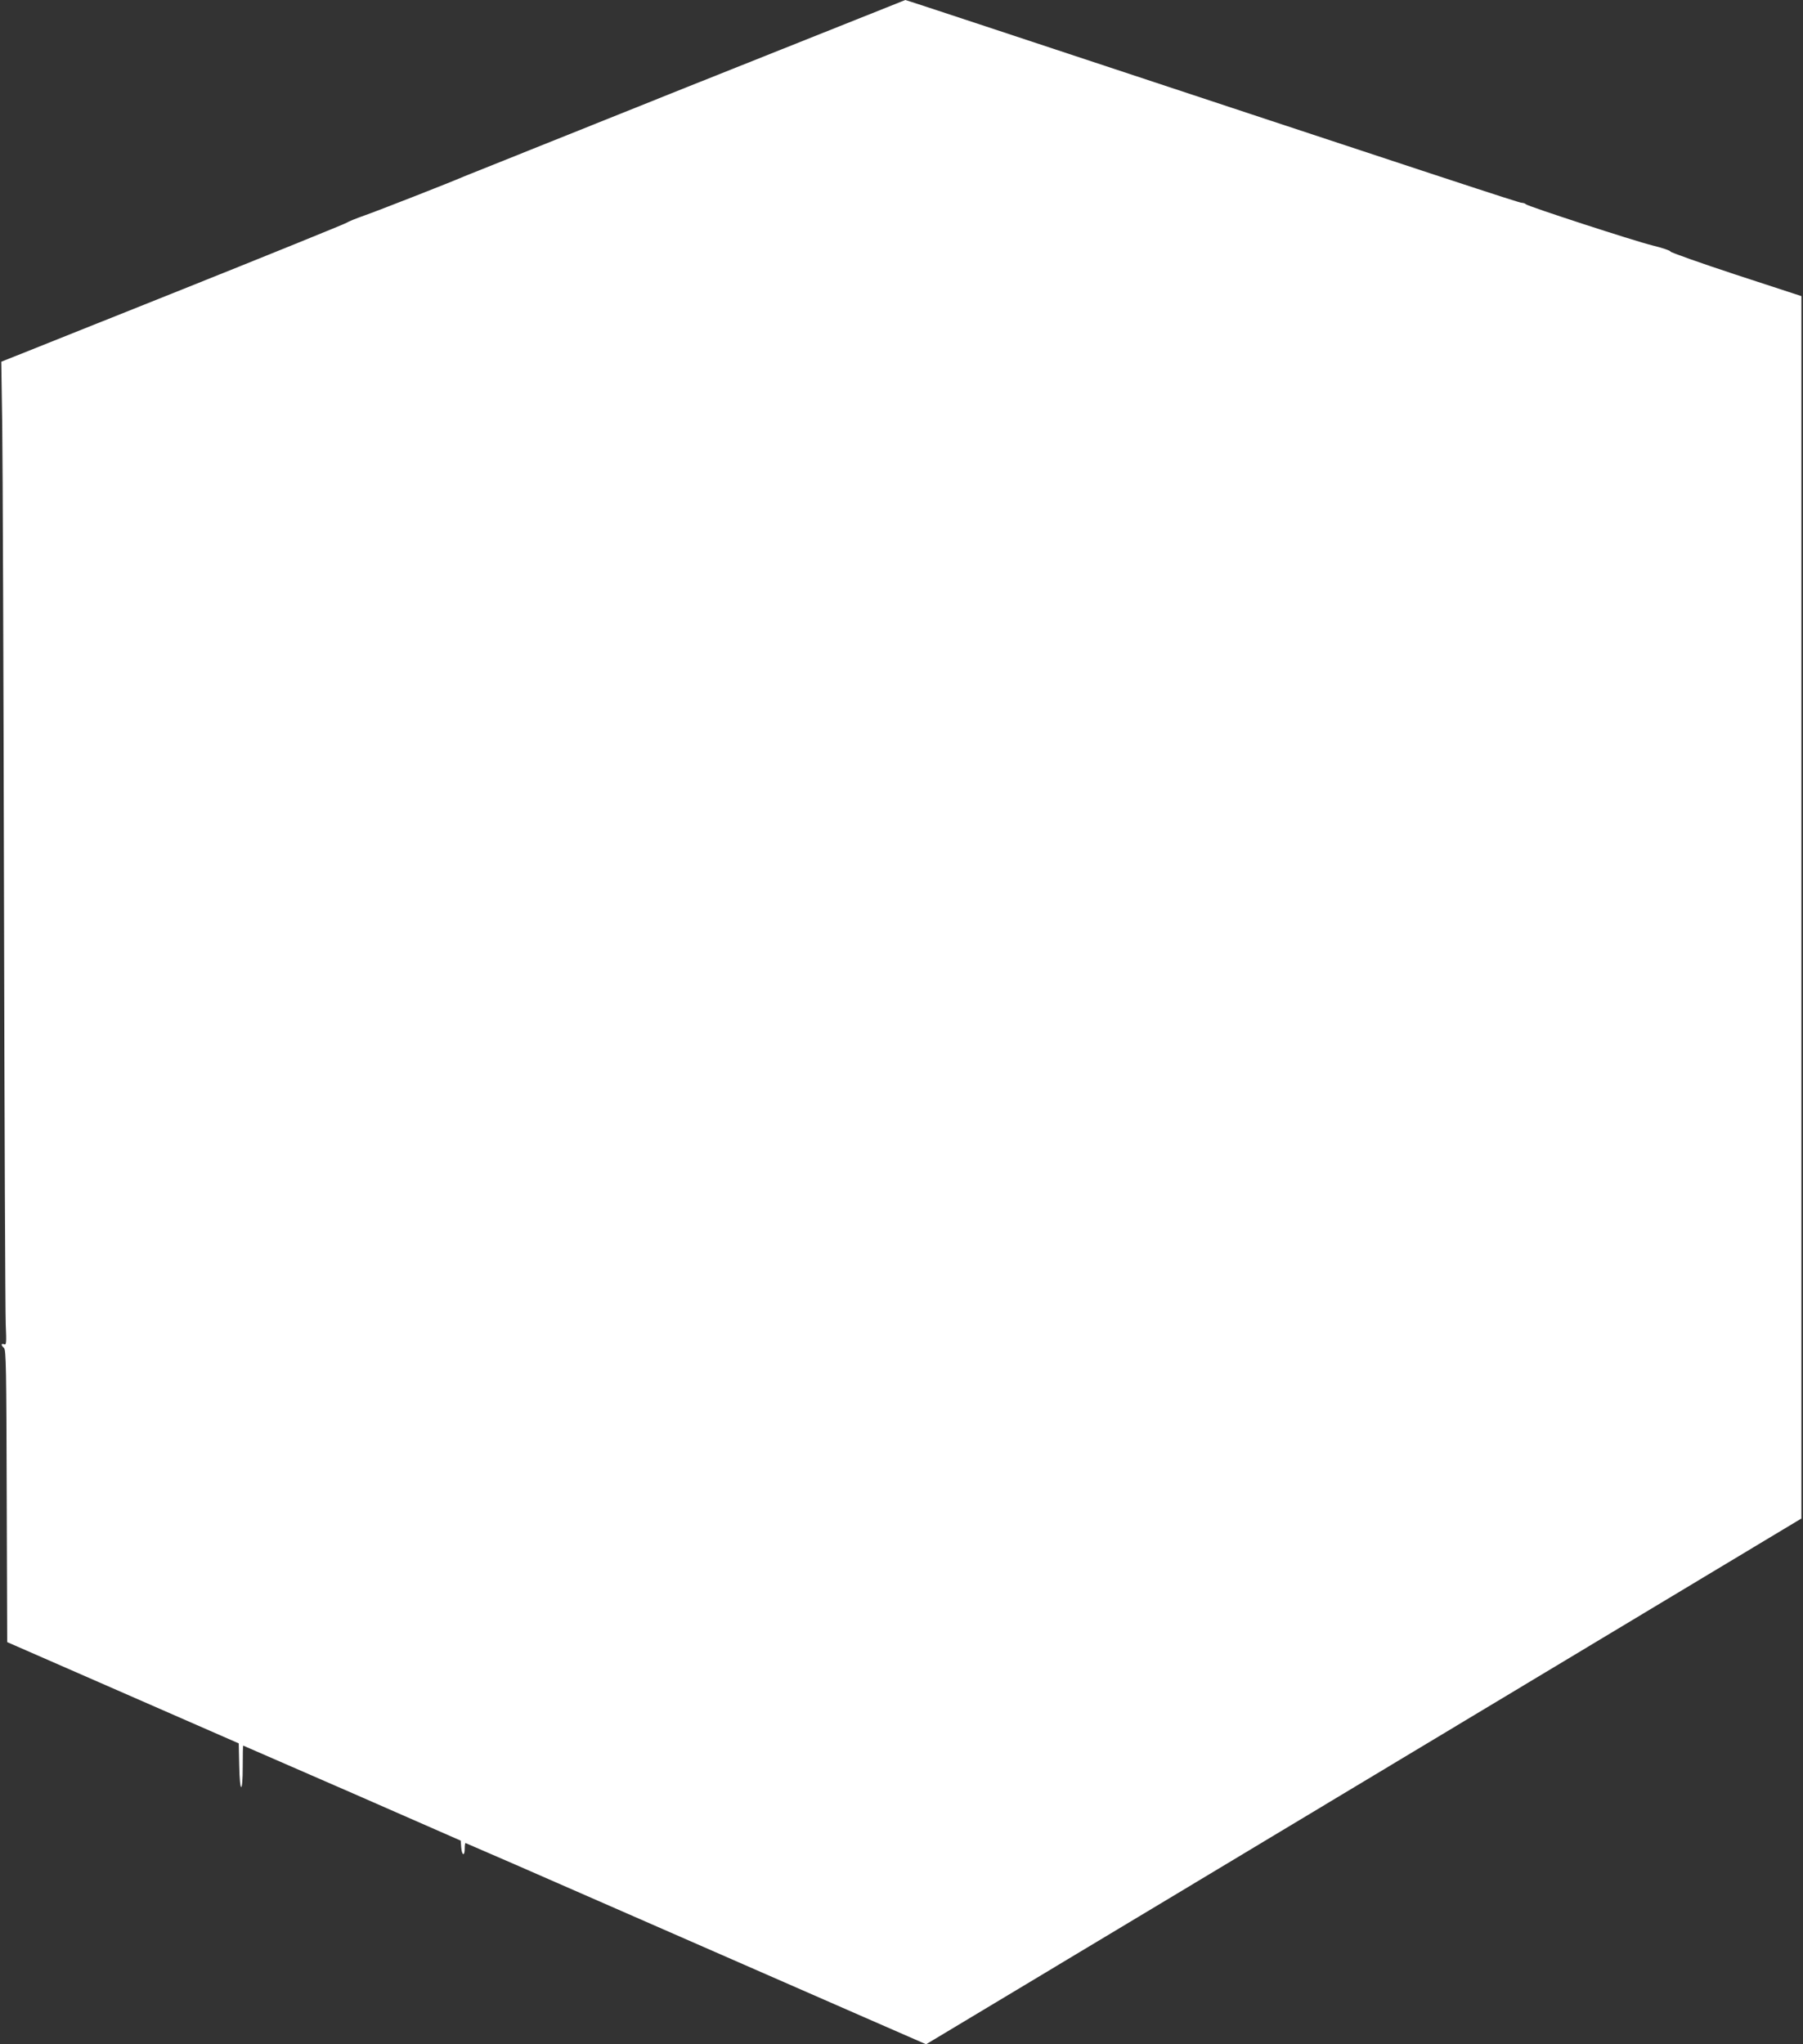 <?xml version="1.0" standalone="no"?>
<!DOCTYPE svg PUBLIC "-//W3C//DTD SVG 20010904//EN"
 "http://www.w3.org/TR/2001/REC-SVG-20010904/DTD/svg10.dtd">
<svg version="1.0" xmlns="http://www.w3.org/2000/svg"
 width="1129pt" height="1280pt" viewBox="0 0 1129 1280"
 preserveAspectRatio="xMidYMid meet">
<rect x="0" y="0" width="1129" height="1280" fill="#333333" stroke="none"/>
<g transform="translate(0,1280) scale(0.1,-0.1)"
fill="#ffffff" stroke="none">
<path d="M4300 12254 c-751 -301 -1378 -552 -1395 -559 -82 -36 -542 -216
-625 -245 -52 -18 -102 -39 -110 -45 -8 -6 -498 -205 -1088 -441 l-1074 -429
6 -400 c3 -220 8 -1547 11 -2950 3 -1402 8 -2608 11 -2679 5 -115 4 -128 -10
-123 -20 8 -21 -7 -1 -23 13 -11 15 -130 17 -927 l3 -915 725 -317 725 -317 3
-137 c3 -178 22 -184 22 -7 0 72 1 130 3 130 1 0 308 -134 682 -297 l680 -298
3 -42 c4 -52 22 -58 22 -8 0 19 2 35 5 35 2 0 478 -207 1057 -461 579 -253
1227 -537 1440 -630 l387 -169 1368 821 c752 452 1986 1193 2740 1646 l1373
825 0 3827 0 3827 -410 134 c-225 74 -410 140 -410 145 0 6 -51 23 -112 38
-124 31 -777 244 -793 258 -5 5 -16 9 -25 9 -18 0 -391 123 -3361 1106 -272
90 -497 164 -500 164 -2 -1 -618 -246 -1369 -546z"/>
</g>
</svg>
